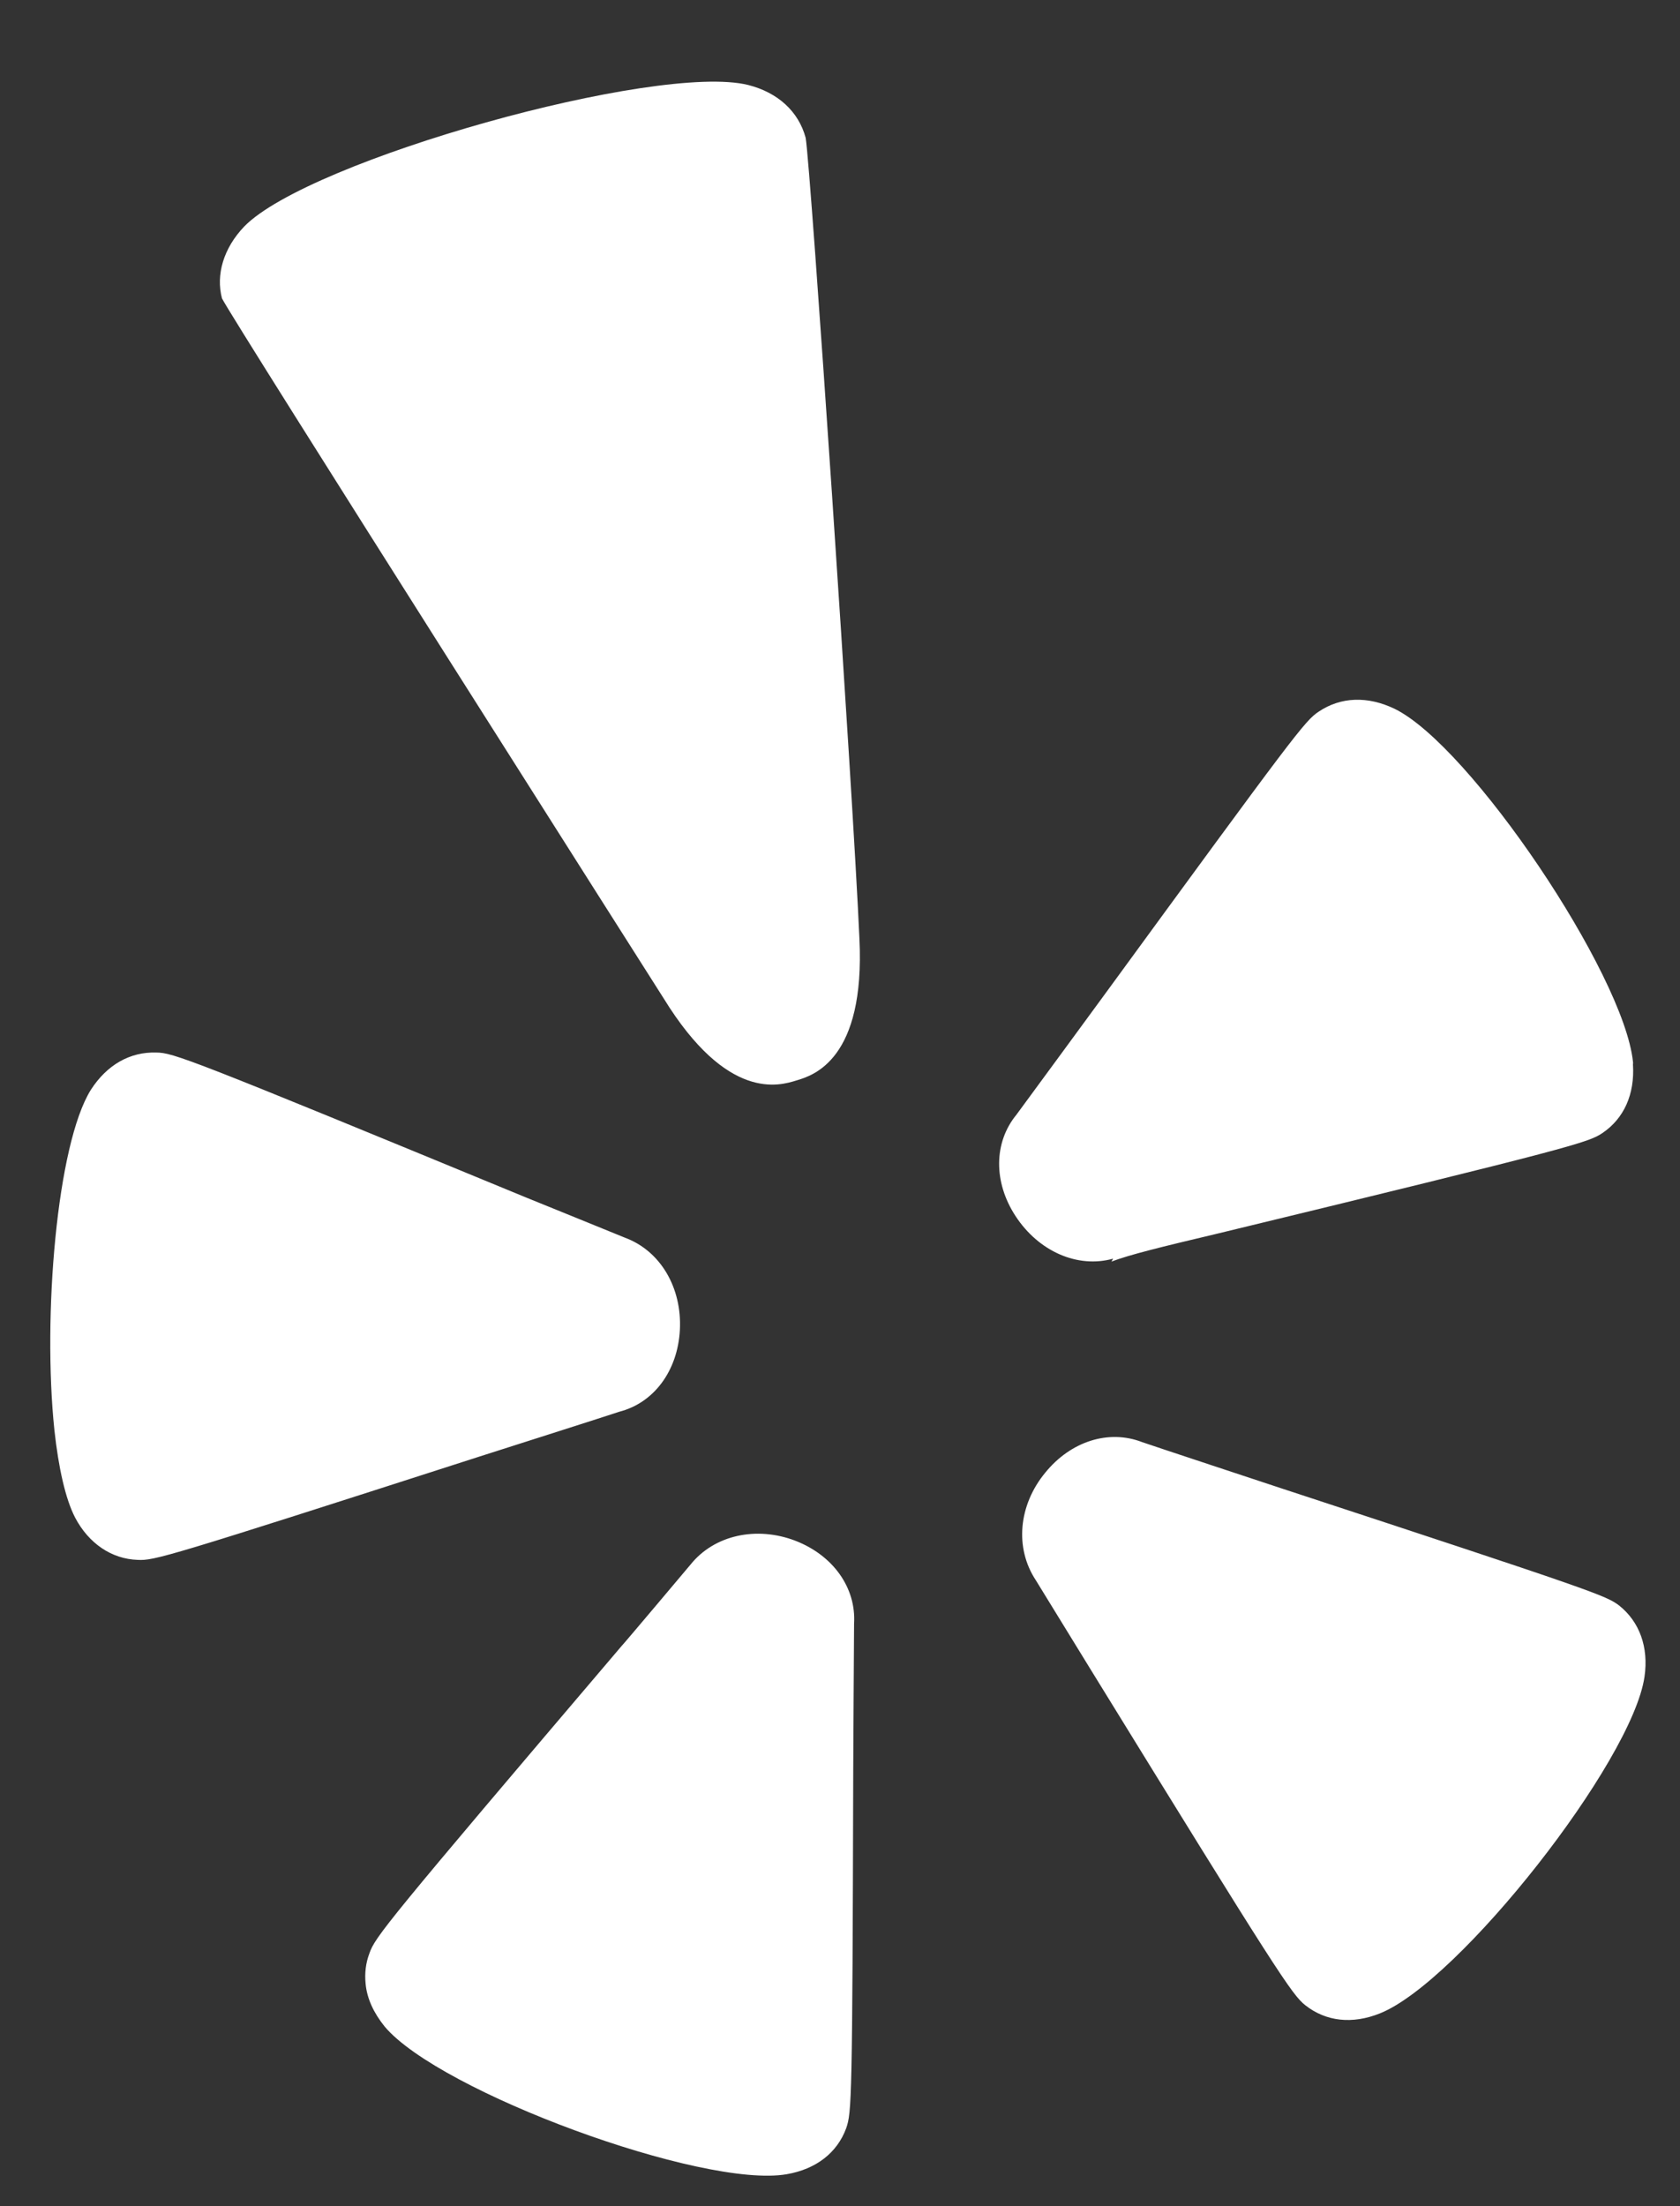<svg width="16" height="21" viewBox="0 0 16 21" fill="none" xmlns="http://www.w3.org/2000/svg">
<rect x="0" y="0" width="16" height="21" fill="#333333" stroke="none"/>
<g id="Yelp-Solid" clip-path="url(#clip0_5013_802)">
<path id="Vector" d="M0.865 10.374C0.541 10.894 0.405 12.529 0.518 13.612C0.557 13.97 0.623 14.268 0.716 14.447C0.846 14.693 1.064 14.84 1.311 14.848C1.47 14.856 1.57 14.829 4.562 13.866C4.562 13.866 5.892 13.442 5.898 13.438C6.229 13.353 6.454 13.048 6.475 12.66C6.496 12.26 6.292 11.907 5.951 11.781C5.951 11.781 5.013 11.399 5.011 11.399C1.795 10.073 1.651 10.02 1.488 10.019C1.239 10.011 1.019 10.135 0.865 10.374ZM8.059 20.258C8.111 20.107 8.118 20.004 8.126 16.86C8.126 16.86 8.133 15.471 8.134 15.456C8.155 15.115 7.936 14.806 7.575 14.666C7.203 14.524 6.803 14.612 6.578 14.891C6.578 14.891 5.923 15.669 5.919 15.669C3.667 18.315 3.572 18.438 3.518 18.594C3.483 18.686 3.472 18.784 3.482 18.883C3.495 19.024 3.559 19.161 3.664 19.291C4.187 19.912 6.692 20.834 7.492 20.696C7.772 20.648 7.973 20.492 8.059 20.258ZM13.142 19.165C13.898 18.863 15.546 16.768 15.662 15.96C15.703 15.679 15.614 15.437 15.421 15.283C15.295 15.188 15.198 15.15 12.206 14.168C12.206 14.168 10.895 13.735 10.877 13.727C10.559 13.604 10.197 13.719 9.954 14.019C9.7 14.327 9.662 14.735 9.865 15.042L10.393 15.901C12.169 18.784 12.305 18.988 12.432 19.088C12.629 19.243 12.88 19.27 13.142 19.165ZM11.597 11.742C14.995 10.919 15.128 10.874 15.26 10.786C15.467 10.647 15.57 10.415 15.552 10.133C15.552 10.125 15.554 10.115 15.552 10.106C15.465 9.27 14.003 7.099 13.282 6.747C13.026 6.624 12.77 6.632 12.559 6.774C12.428 6.86 12.331 6.989 10.511 9.479C10.511 9.479 9.69 10.599 9.68 10.611C9.464 10.874 9.46 11.252 9.672 11.576C9.892 11.912 10.262 12.075 10.601 11.981C10.601 11.981 10.588 12.006 10.585 12.009C10.752 11.945 11.051 11.871 11.597 11.742ZM8.185 8.935C8.126 7.588 7.721 1.589 7.673 1.312C7.605 1.06 7.408 0.881 7.126 0.809C6.257 0.594 2.941 1.524 2.326 2.156C2.128 2.363 2.055 2.615 2.114 2.84C2.211 3.038 6.321 9.504 6.321 9.504C6.928 10.489 7.424 10.335 7.587 10.284C7.747 10.237 8.241 10.083 8.185 8.935Z" fill="white"/>
</g>
<defs>
<clipPath id="clip0_5013_802">
<rect width="15.192" height="20" fill="white" transform="translate(0.479 0.744)"/>
</clipPath>
</defs>
</svg>
